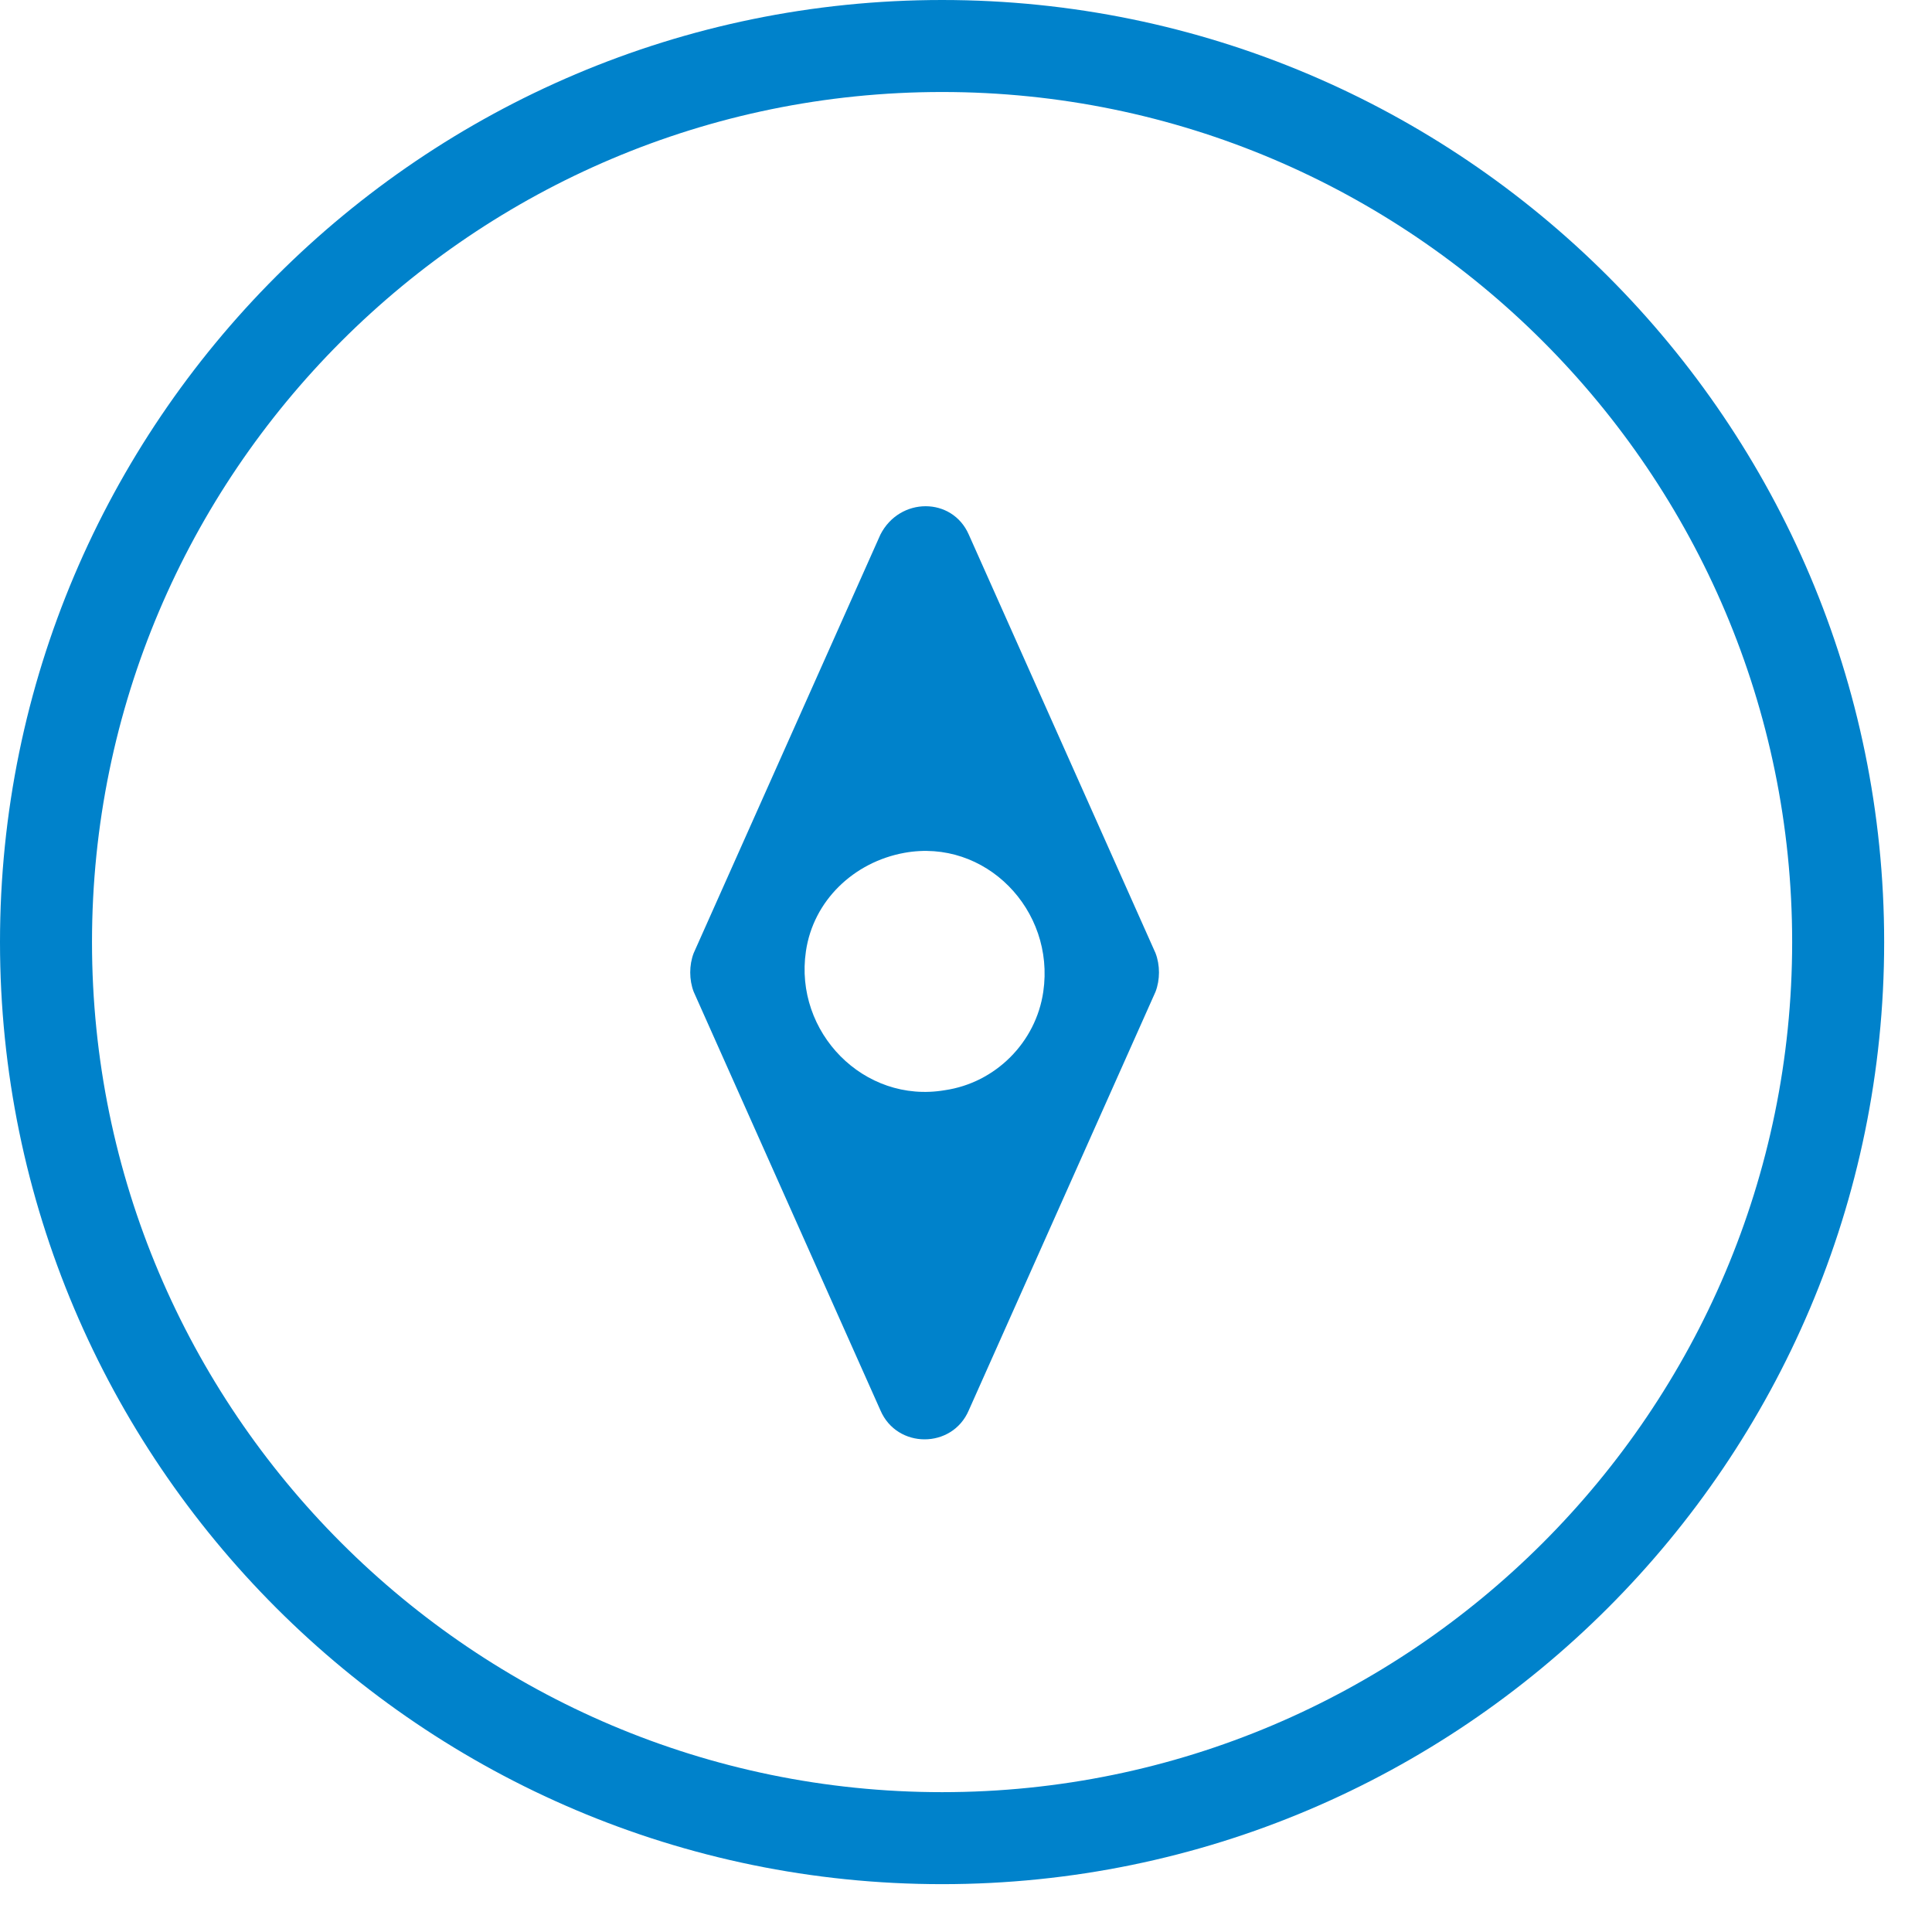 <svg id="SvgjsSvg1009" xmlns="http://www.w3.org/2000/svg" version="1.1" xmlns:xlink="http://www.w3.org/1999/xlink" xmlns:svgjs="http://svgjs.com/svgjs" width="21" height="21"><defs id="SvgjsDefs1010"></defs><path id="SvgjsPath1011" d="M372.74 1406C378.11 1406 382.48 1410.37 382.48 1415.74C382.48 1421.11 378.11 1425.48 372.74 1425.48C367.37 1425.48 363 1421.11 363 1415.74C363 1410.37 367.37 1406 372.74 1406Z " fill-opacity="0" fill="#ffffff" stroke-dasharray="0" stroke-linejoin="miter" stroke-linecap="butt" stroke-opacity="1" stroke="#0082cb" stroke-miterlimit="50" stroke-width="1" transform="matrix(1,0,0,1,-362.5,-1405.5)"></path><path id="SvgjsPath1012" d="M370.04 1415.86C369.99 1415.99 369.99 1416.15 370.04 1416.28L372.07 1420.83C372.25 1421.25 372.85 1421.25 373.03 1420.83L375.06 1416.28C375.11 1416.15 375.11 1415.99 375.06 1415.86L373.03 1411.31C372.85 1410.9 372.28 1410.9 372.07 1411.31ZM371.26 1415.84C371.34 1415.29 371.78 1414.87 372.33 1414.77C373.21 1414.61 373.97 1415.39 373.84 1416.28C373.76 1416.83 373.32 1417.27 372.77 1417.35C371.89 1417.5 371.13 1416.72 371.26 1415.84Z " fill="#0082cb" fill-opacity="1" transform="matrix(1,0,0,1,-362.5,-1405.5)"></path></svg>